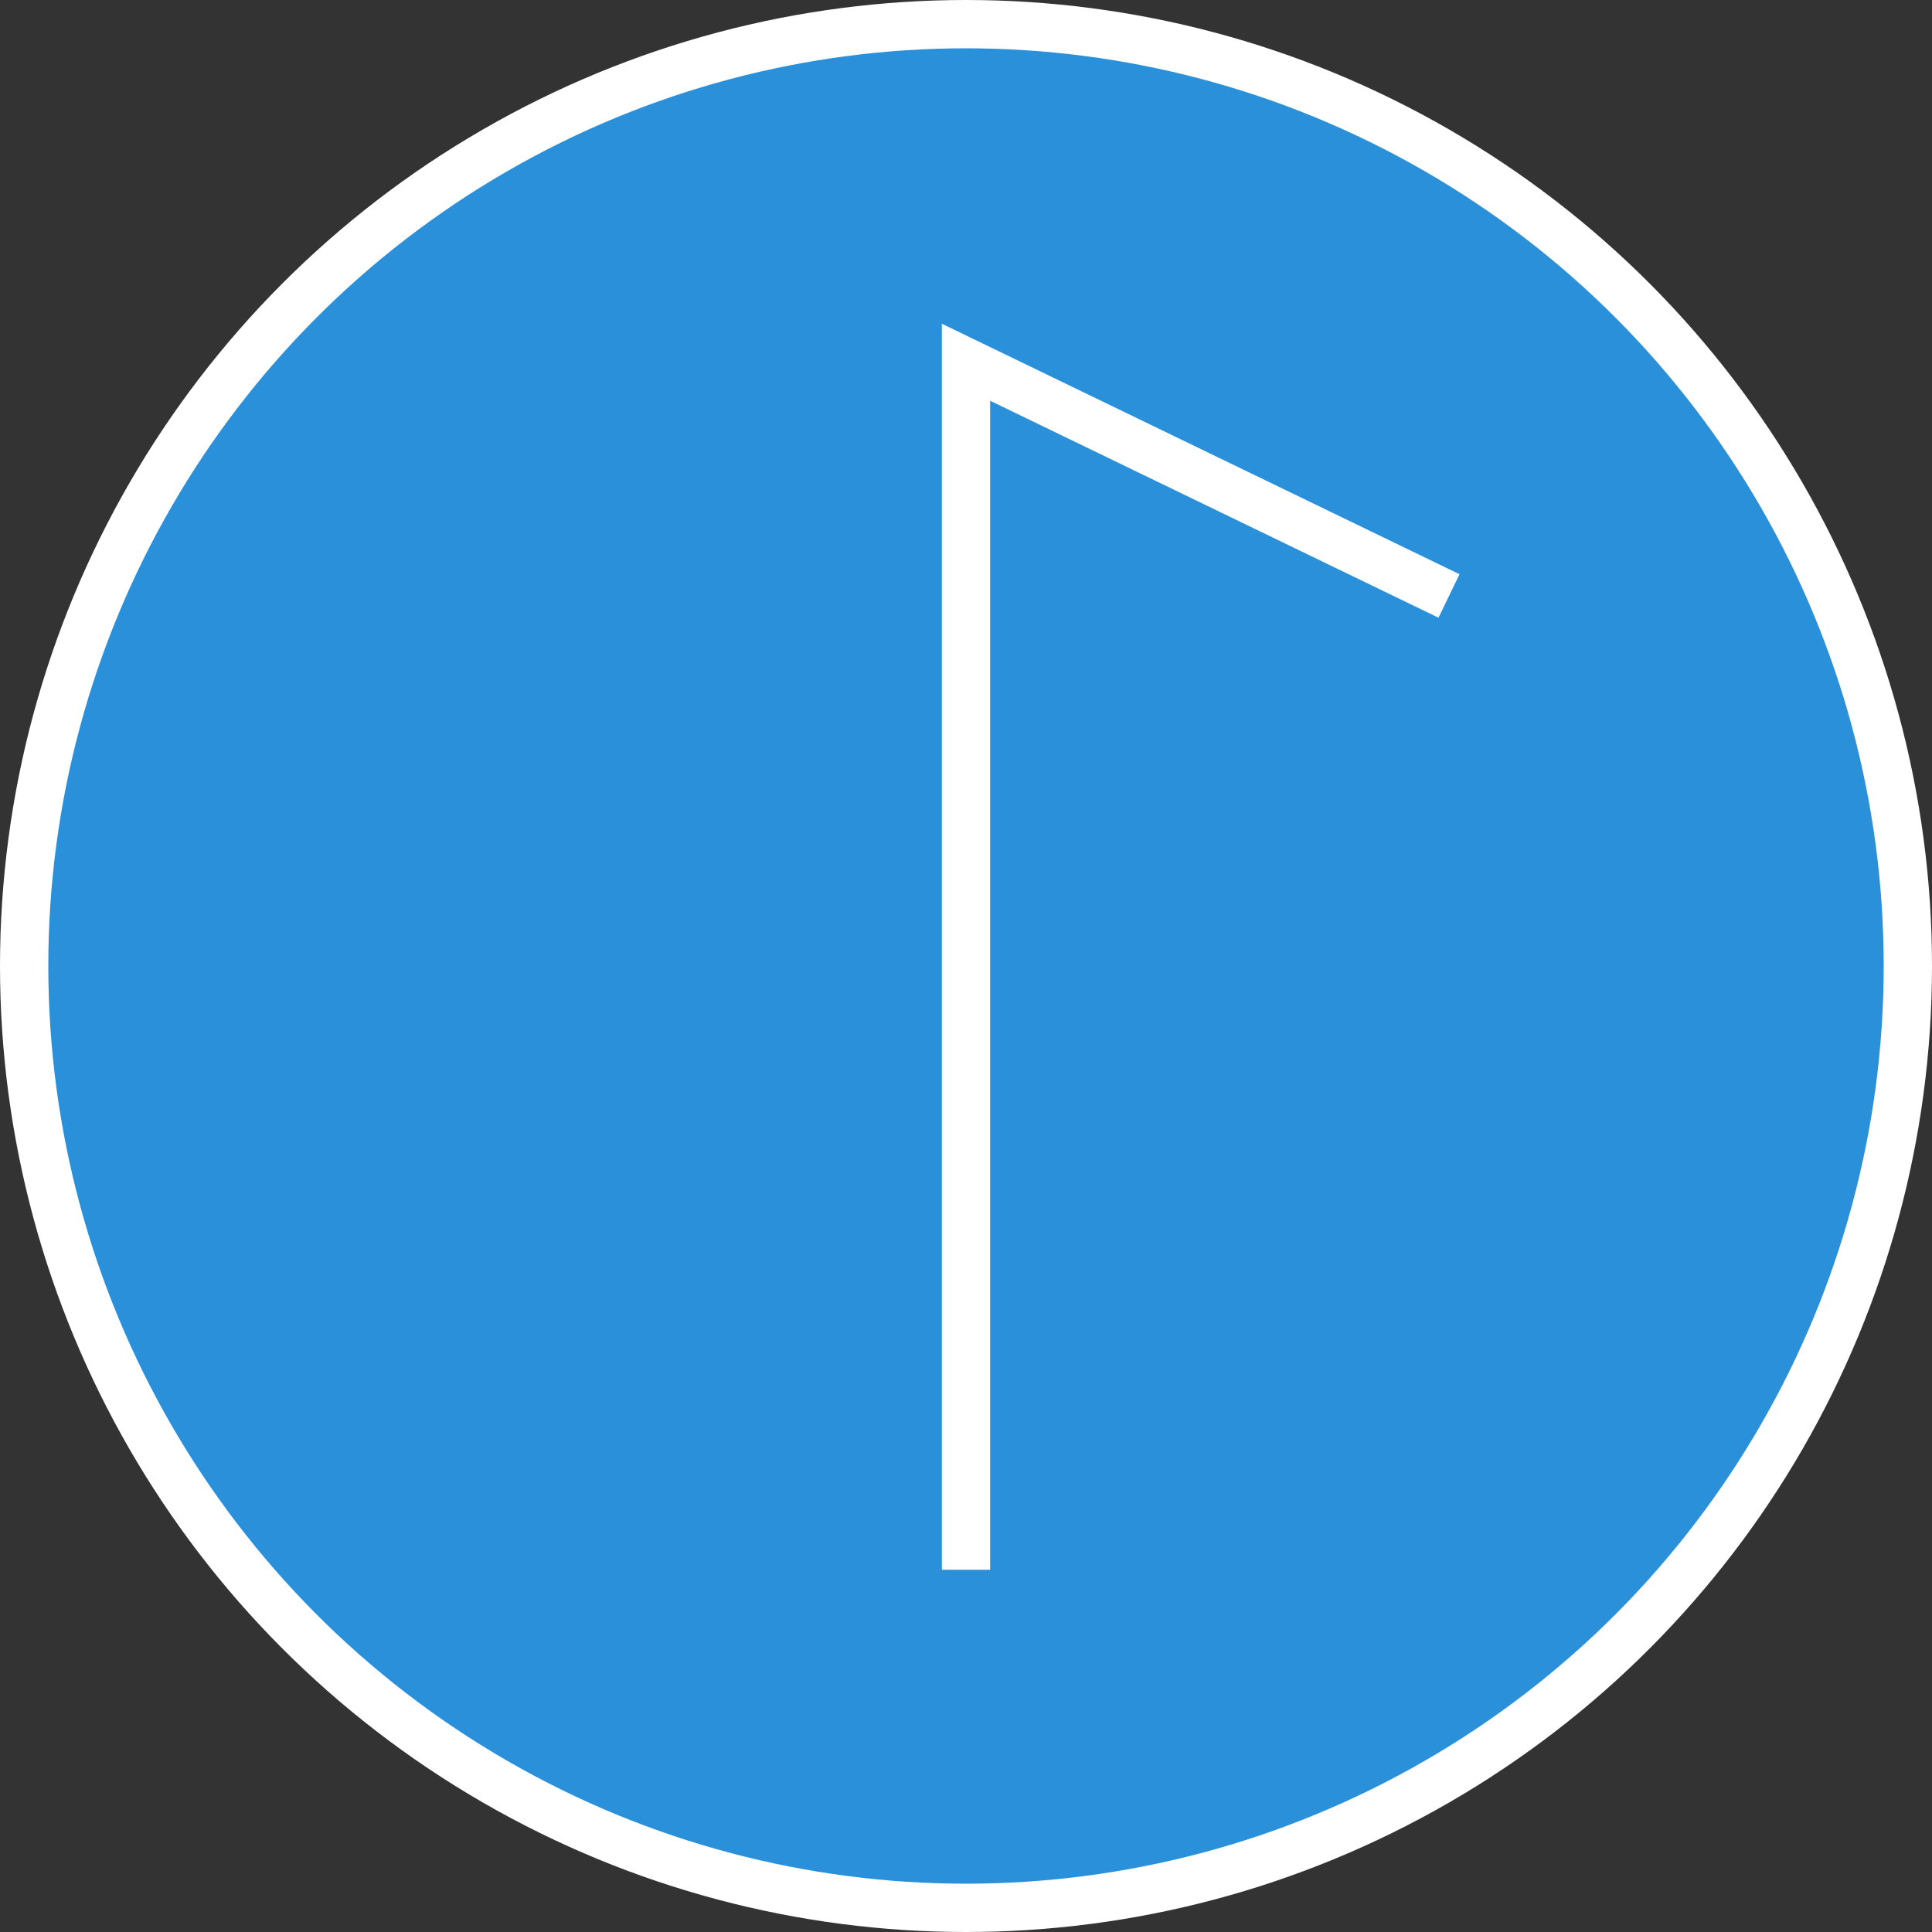 <svg width="40" height="40" viewBox="0 0 40 40" fill="none" xmlns="http://www.w3.org/2000/svg">
<rect x="0" y="0" width="40" height="40" fill="#333333" stroke="none"/>
<circle cx="20" cy="20" r="19.5" fill="#2A90DA" stroke="white"/>
<path d="M20 32.5V7.5L30 12.339" stroke="white"/>
</svg>

